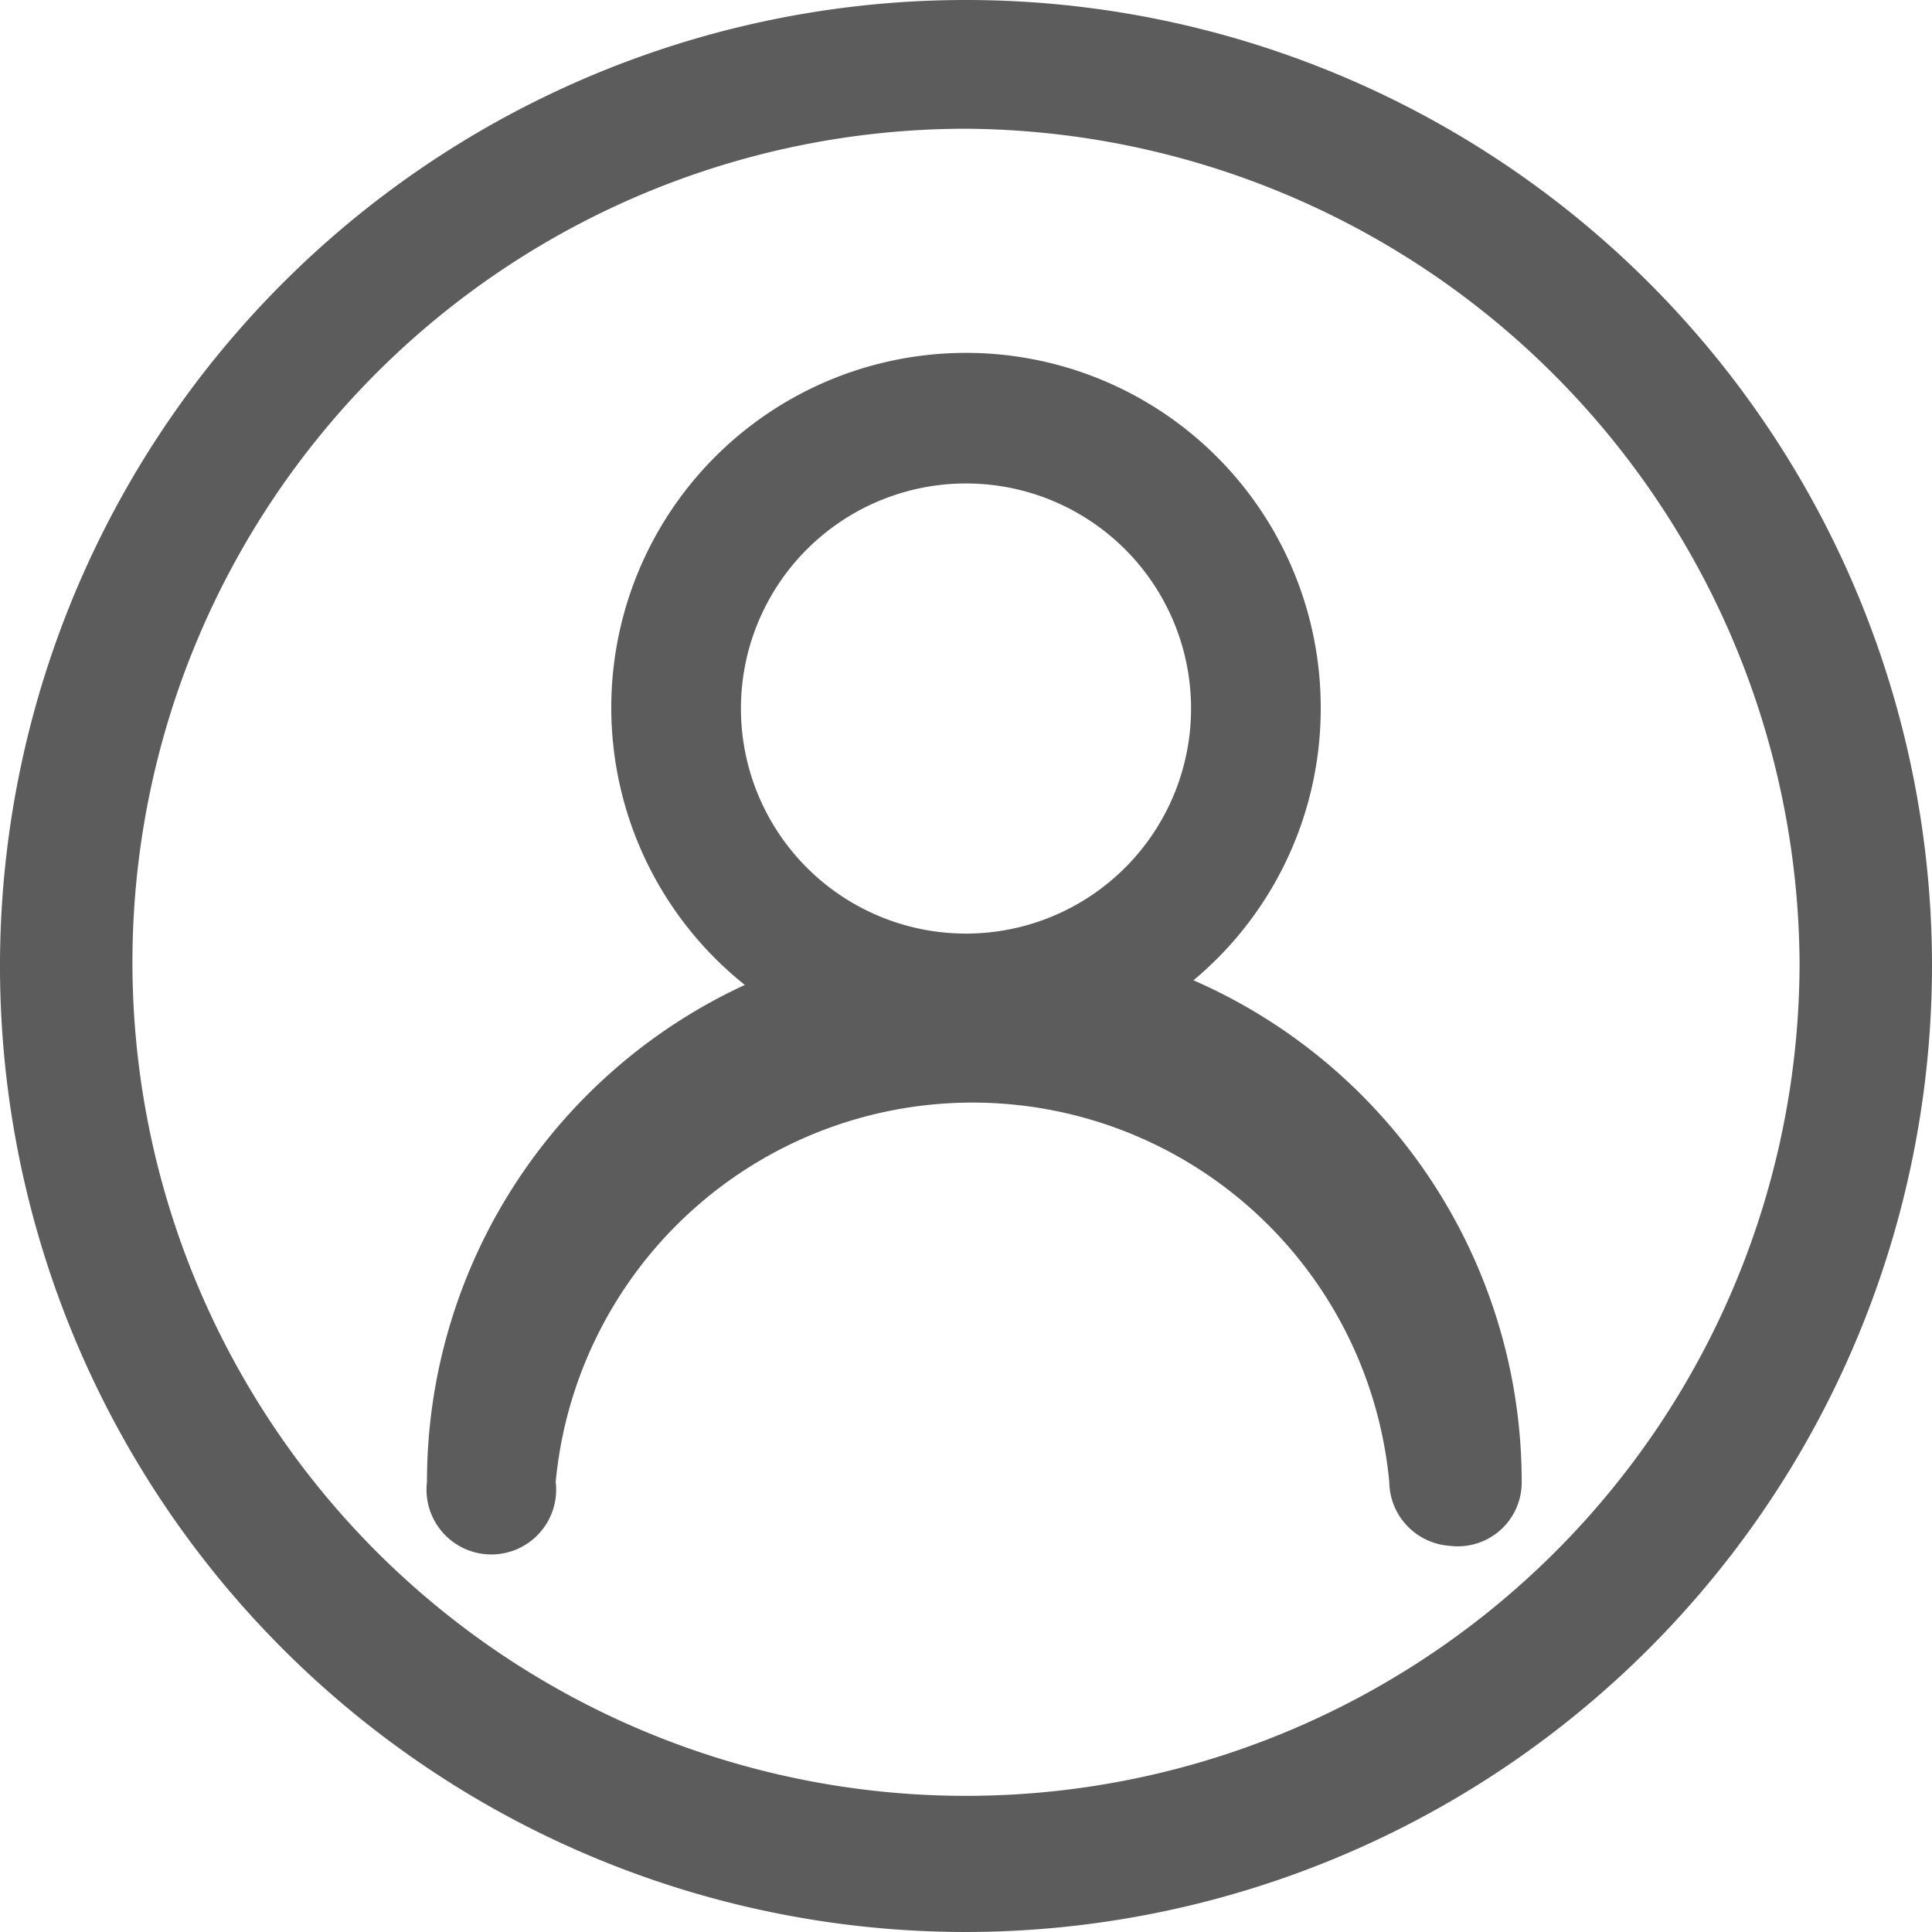 <svg xmlns="http://www.w3.org/2000/svg" viewBox="0 0 20.86 20.86">
  <path d="M10.43,20.86A10.43,10.43,0,1,1,20.86,10.43,10.44,10.44,0,0,1,10.43,20.86Zm0-19.47a9,9,0,1,0,9,9A9.06,9.06,0,0,0,10.43,1.39Z" style="fill:#5c5c5c"/>
  <path d="M10.43,11.47a3.83,3.83,0,1,1,3.83-3.82A3.82,3.82,0,0,1,10.43,11.47Zm0-6.25a2.43,2.43,0,1,0,2.43,2.43A2.43,2.43,0,0,0,10.43,5.22Z" style="fill:#5c5c5c"/>
  <path d="M15.65,16.69A.7.7,0,0,1,15,16a4.52,4.52,0,0,0-9,0,.7.7,0,1,1-1.39,0,5.91,5.91,0,0,1,11.82,0A.69.69,0,0,1,15.65,16.69Z" style="fill:#5c5c5c"/>
</svg>
